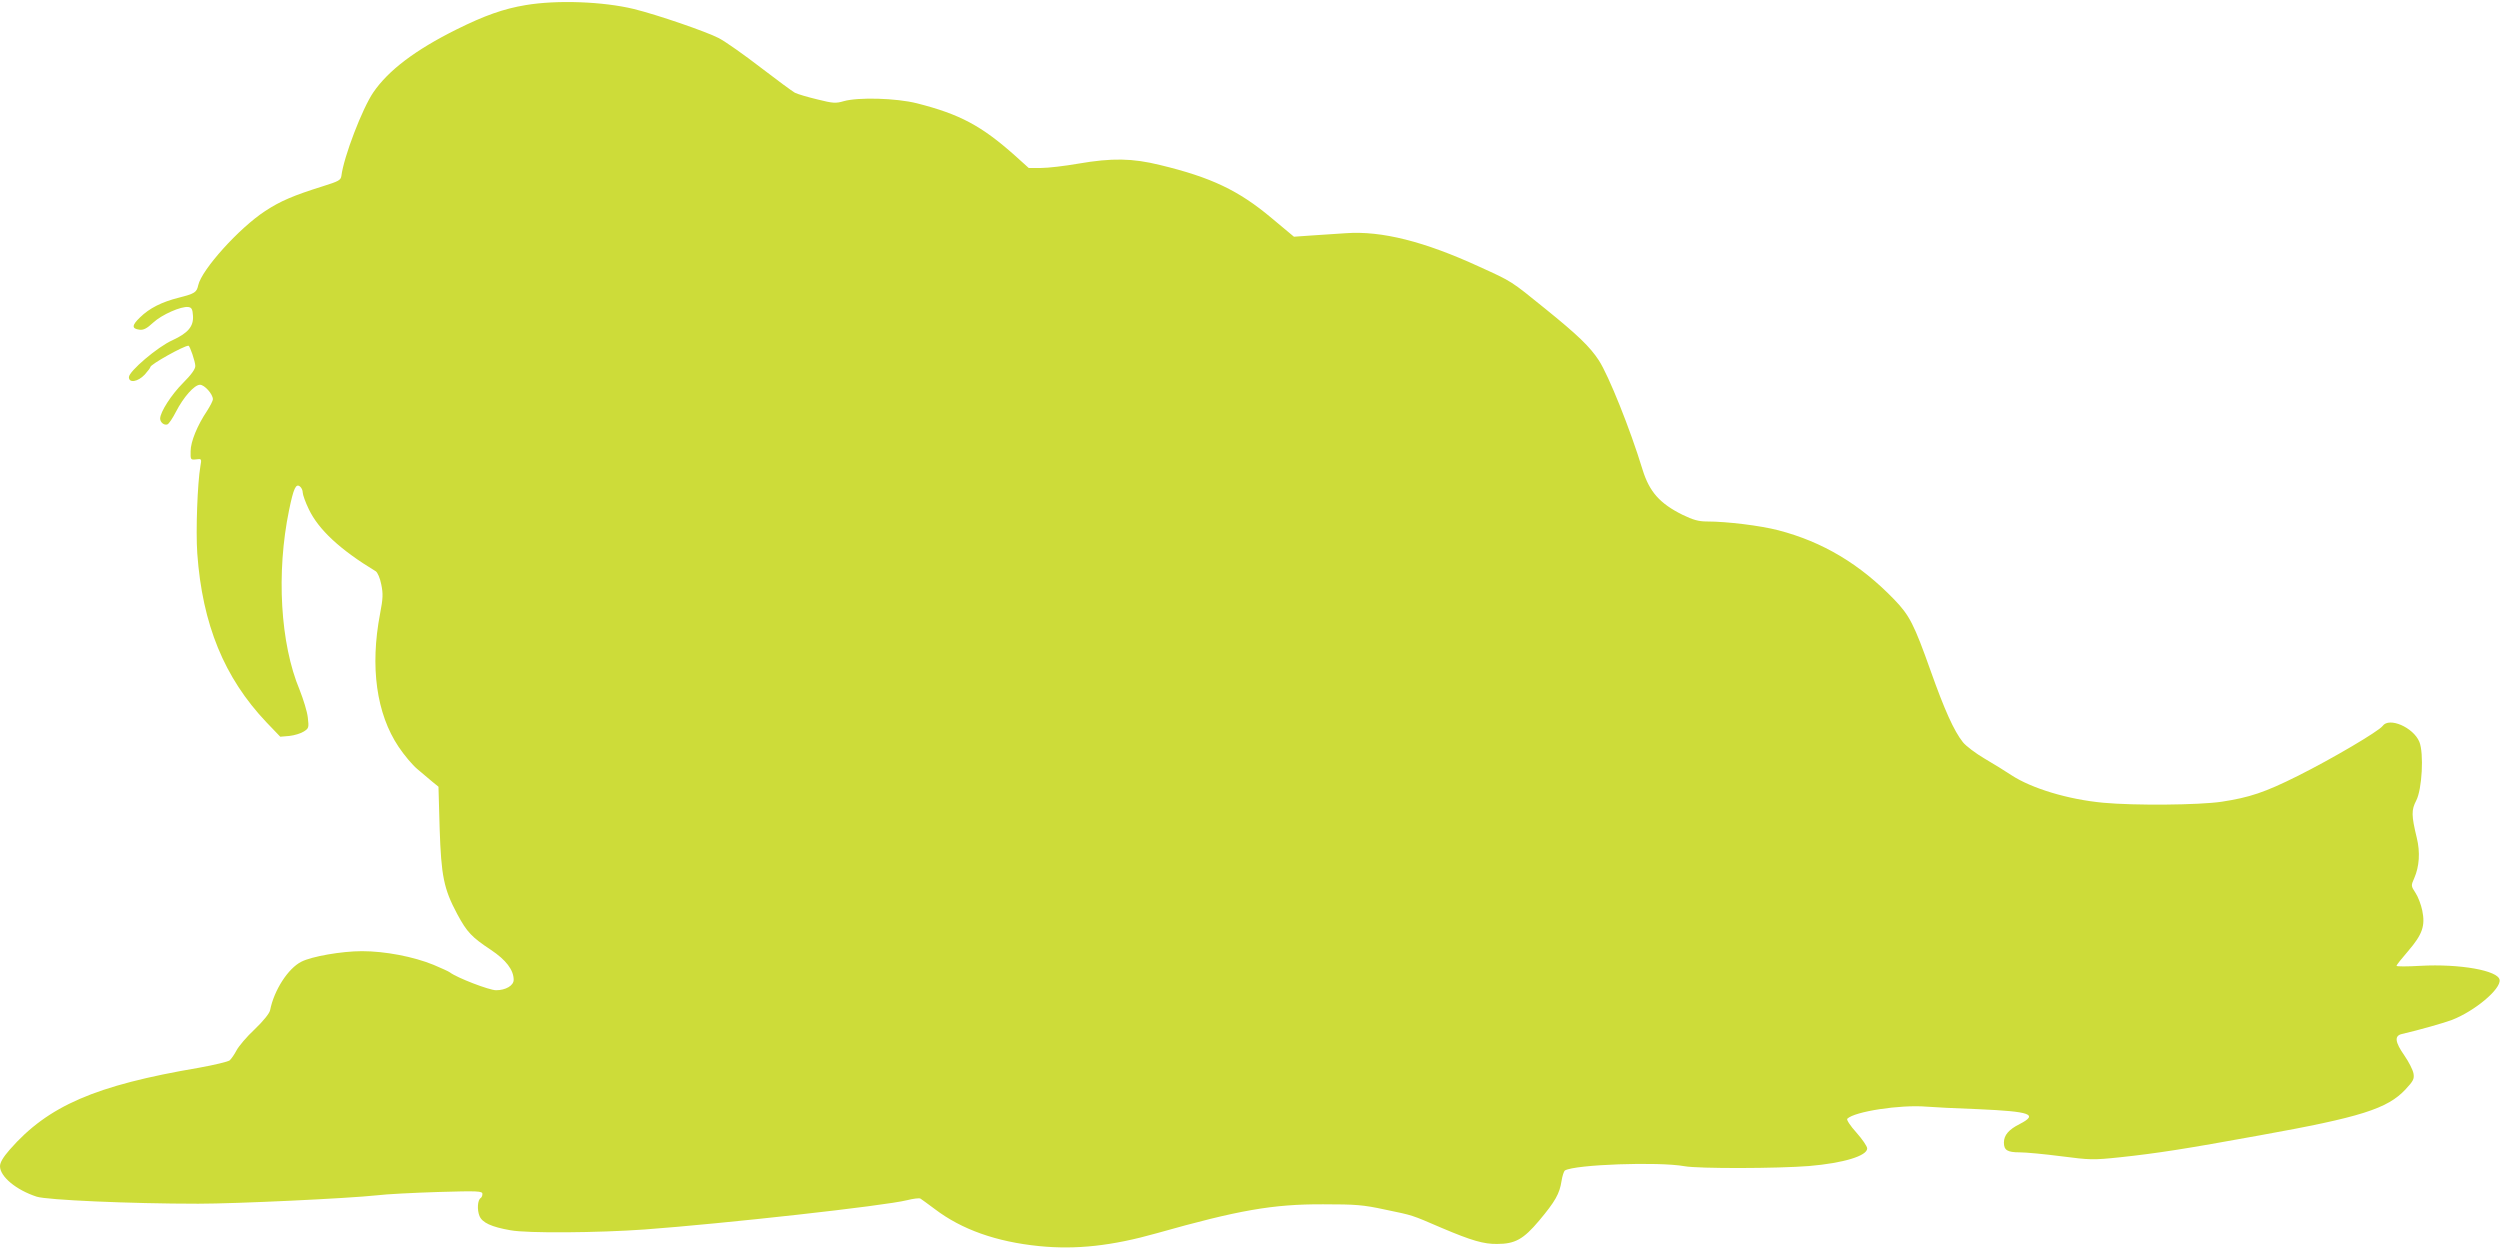 <?xml version="1.0" standalone="no"?>
<!DOCTYPE svg PUBLIC "-//W3C//DTD SVG 20010904//EN"
 "http://www.w3.org/TR/2001/REC-SVG-20010904/DTD/svg10.dtd">
<svg version="1.0" xmlns="http://www.w3.org/2000/svg"
 width="1280pt" height="640pt" viewBox="0 0 1280 640"
 preserveAspectRatio="xMidYMid meet">
<g transform="translate(0,640) scale(0.1,-0.1)"
fill="#cddc39" stroke="none">
<path d="M2692 6374 c-114 -19 -210 -53 -355 -125 -211 -105 -348 -209 -425
-321 -57 -83 -152 -331 -164 -428 -3 -22 -13 -28 -93 -53 -153 -48 -219 -76
-298 -128 -133 -87 -324 -299 -342 -379 -8 -37 -17 -43 -99 -64 -88 -22 -151
-54 -199 -101 -43 -41 -43 -58 -3 -63 20 -3 38 6 70 36 44 41 144 85 180 80
17 -2 22 -11 24 -44 4 -55 -25 -89 -105 -126 -75 -33 -223 -159 -223 -189 0
-32 46 -24 81 13 16 18 29 35 29 39 0 13 171 109 195 109 7 0 35 -82 35 -104
0 -16 -21 -45 -64 -88 -58 -58 -116 -148 -116 -181 0 -19 20 -36 37 -30 8 3
27 32 44 65 38 74 94 138 123 138 23 0 66 -48 66 -74 0 -8 -14 -35 -30 -60
-49 -73 -84 -157 -84 -206 -1 -44 0 -45 28 -42 28 4 29 3 22 -35 -15 -88 -24
-329 -16 -446 26 -364 138 -637 354 -865 l71 -74 47 4 c26 3 59 13 74 23 25
16 26 20 20 71 -3 30 -23 94 -42 142 -99 236 -120 600 -54 920 23 112 35 138
56 121 8 -6 14 -20 14 -31 0 -11 14 -50 31 -85 50 -105 161 -208 343 -318 9
-6 22 -35 28 -67 10 -48 9 -72 -6 -150 -52 -272 -19 -512 95 -682 28 -42 71
-93 95 -113 25 -21 60 -50 77 -65 l32 -26 6 -214 c8 -243 21 -309 90 -438 50
-93 74 -118 172 -183 78 -52 117 -103 117 -154 0 -29 -41 -53 -90 -53 -35 0
-201 64 -236 91 -6 5 -44 22 -84 39 -103 42 -248 70 -367 70 -104 0 -258 -27
-310 -54 -68 -34 -140 -146 -160 -248 -3 -16 -34 -55 -79 -98 -41 -38 -82 -87
-93 -108 -11 -21 -27 -44 -35 -51 -9 -7 -80 -24 -158 -38 -530 -90 -772 -195
-968 -419 -34 -39 -50 -66 -50 -85 0 -53 83 -122 188 -156 52 -17 477 -36 827
-36 197 0 766 27 915 43 47 6 187 13 313 17 204 6 227 5 227 -10 0 -9 -4 -18
-9 -21 -16 -10 -19 -60 -6 -92 14 -34 61 -56 159 -73 86 -16 447 -13 686 4
406 30 1229 121 1344 150 32 8 63 12 69 8 5 -3 39 -28 74 -54 137 -104 314
-167 533 -189 190 -19 373 1 603 66 418 118 593 149 852 148 168 0 205 -3 316
-27 148 -31 130 -25 293 -95 151 -64 213 -82 281 -81 92 0 135 24 215 119 83
99 105 138 115 203 4 26 12 50 17 54 51 31 480 46 613 22 70 -13 476 -12 638
1 176 15 297 52 297 90 0 11 -25 47 -55 81 -31 34 -52 66 -47 71 37 37 270 73
405 62 34 -3 154 -9 267 -13 266 -12 308 -26 211 -76 -56 -28 -81 -57 -81 -95
0 -39 18 -50 81 -50 32 0 127 -9 212 -20 148 -19 162 -20 304 -5 186 20 329
42 713 112 517 93 653 136 746 235 40 43 46 54 41 82 -3 18 -24 59 -46 91 -49
70 -53 102 -13 111 87 20 220 58 256 72 118 46 251 158 244 205 -7 48 -204 83
-405 72 -68 -4 -123 -4 -123 0 0 4 27 38 60 76 73 85 88 129 72 207 -6 30 -22
72 -35 91 -23 35 -23 37 -6 75 26 60 31 132 13 206 -28 115 -28 143 -3 191 30
57 40 243 16 301 -31 74 -155 128 -188 81 -20 -27 -257 -167 -435 -256 -168
-84 -246 -110 -390 -132 -116 -17 -445 -20 -606 -5 -180 17 -366 73 -471 142
-28 19 -90 57 -136 84 -46 27 -96 65 -111 84 -46 58 -94 165 -165 365 -85 239
-108 284 -187 366 -175 181 -366 295 -593 354 -92 24 -264 45 -365 45 -43 0
-71 8 -125 34 -117 58 -170 118 -205 231 -64 210 -174 483 -224 560 -46 70
-107 129 -274 264 -179 145 -168 138 -339 216 -281 129 -499 184 -682 171 -53
-4 -134 -9 -181 -12 l-85 -6 -115 96 c-168 141 -309 208 -570 271 -142 35
-246 37 -420 7 -69 -12 -154 -22 -189 -22 l-64 0 -71 64 c-171 152 -281 211
-501 267 -107 27 -301 32 -375 11 -41 -12 -55 -11 -135 9 -50 12 -101 27 -115
34 -14 8 -93 66 -175 129 -83 64 -179 132 -215 151 -64 33 -313 119 -435 149
-157 38 -392 47 -553 20z"/>
</g>
</svg>
